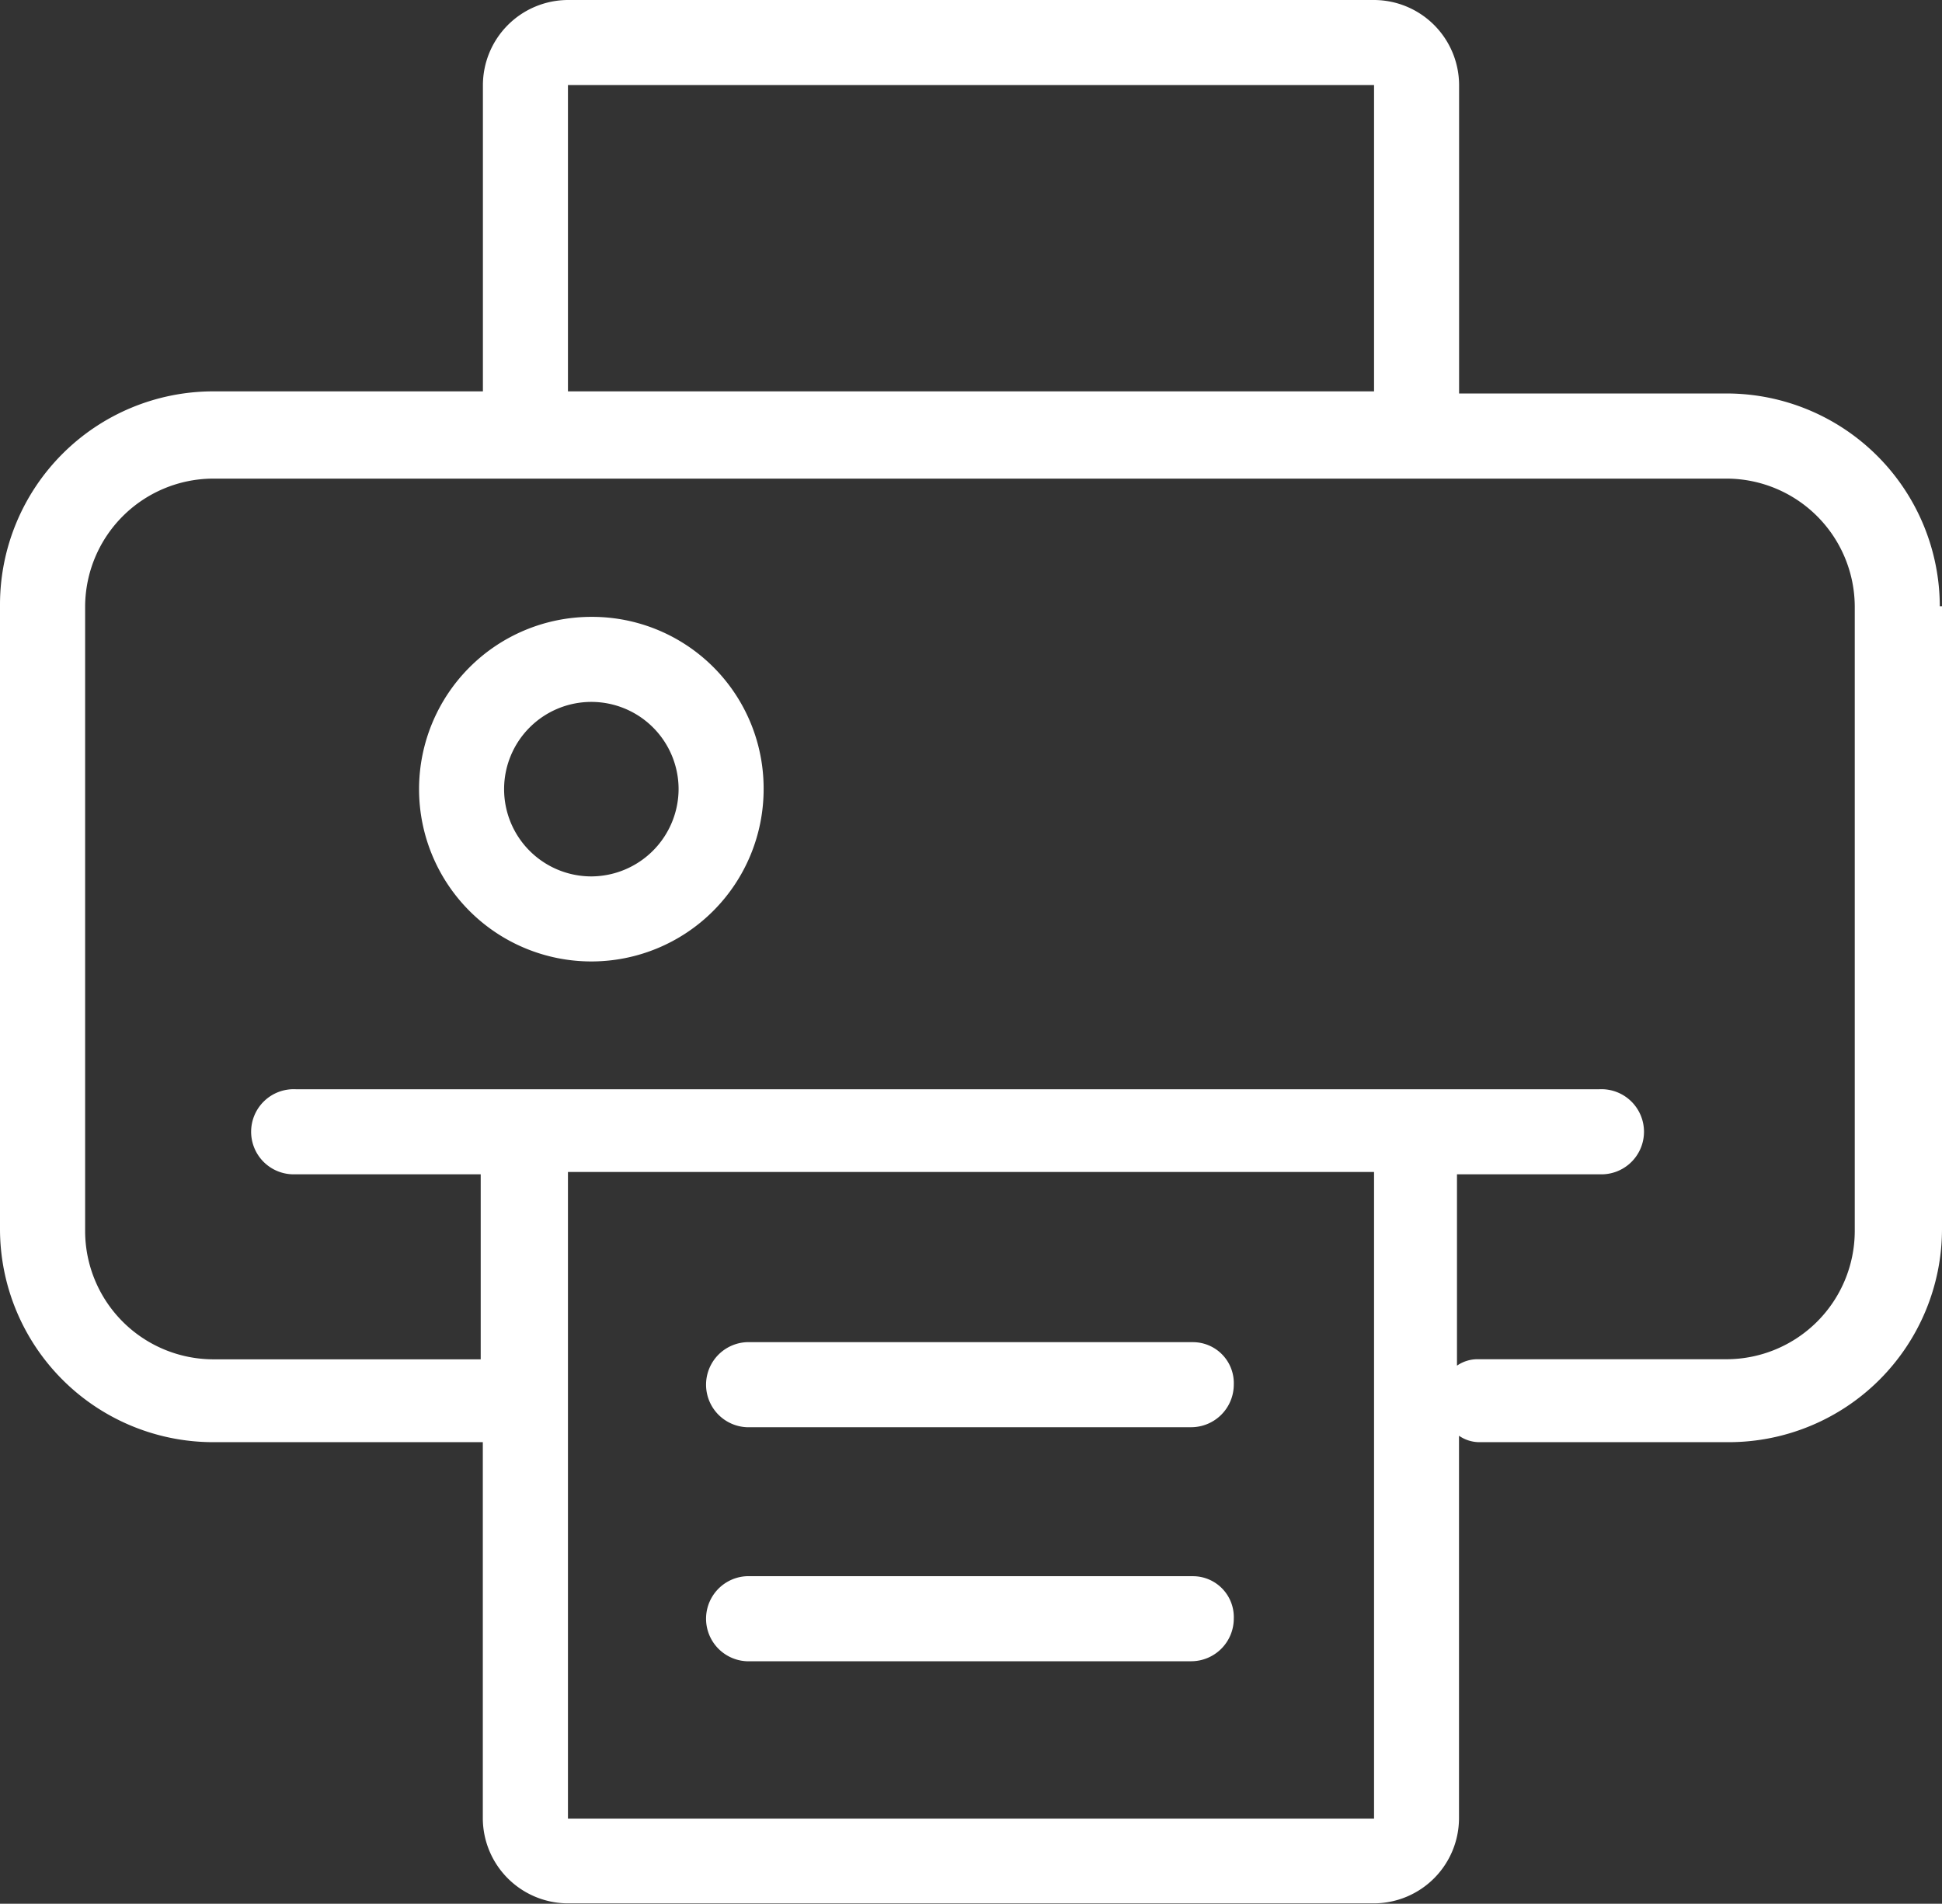 <svg id="noun_print_1318754" xmlns="http://www.w3.org/2000/svg" width="21.169" height="20.751" viewBox="0 0 21.169 20.751">
  <rect x="0" y="0" width="21.169" height="20.751" fill="#333333" stroke="none"/>
  <g id="Grupo_739" data-name="Grupo 739">
    <path id="Trazado_320" data-name="Trazado 320" d="M25.545,11.808a2.325,2.325,0,0,0-2.319-2.319H20.305V6.127a.93.93,0,0,0-.927-.927H10.591a.93.93,0,0,0-.927.927V9.466H6.719A2.325,2.325,0,0,0,4.4,11.785V18.6A2.325,2.325,0,0,0,6.719,20.92H9.663v4.1a.93.93,0,0,0,.927.927h8.787a.93.93,0,0,0,.927-.927V20.85a.392.392,0,0,0,.232.07H23.25A2.325,2.325,0,0,0,25.569,18.6V11.808ZM10.591,6.127h8.787V9.466H10.591Zm0,18.92V17.975h8.787v7.048H10.591Zm14.027-6.422a1.4,1.4,0,0,1-1.391,1.391H20.514a.392.392,0,0,0-.232.07V18h1.553a.464.464,0,1,0,0-.927H7.623a.464.464,0,1,0,0,.927H9.64v2.017H6.719a1.4,1.4,0,0,1-1.391-1.391V11.808a1.4,1.4,0,0,1,1.391-1.391H23.227a1.4,1.4,0,0,1,1.391,1.391Z" transform="translate(-4.4 -5.2)" fill="#fff"/>
    <path id="Trazado_321" data-name="Trazado 321" d="M25.978,34.2a1.878,1.878,0,1,0,1.878,1.878A1.87,1.87,0,0,0,25.978,34.2Zm0,2.829a.951.951,0,1,1,.951-.951A.955.955,0,0,1,25.978,37.029Z" transform="translate(-19.532 -27.476)" fill="#fff"/>
    <path id="Trazado_322" data-name="Trazado 322" d="M42.833,79.3H37.964a.464.464,0,0,0,0,.927H42.81a.465.465,0,0,0,.464-.464A.446.446,0,0,0,42.833,79.3Z" transform="translate(-29.825 -62.119)" fill="#fff"/>
    <path id="Trazado_323" data-name="Trazado 323" d="M42.833,68.3H37.964a.464.464,0,0,0,0,.927H42.81a.465.465,0,0,0,.464-.464A.446.446,0,0,0,42.833,68.3Z" transform="translate(-29.825 -53.67)" fill="#fff"/>
  </g>
</svg>
